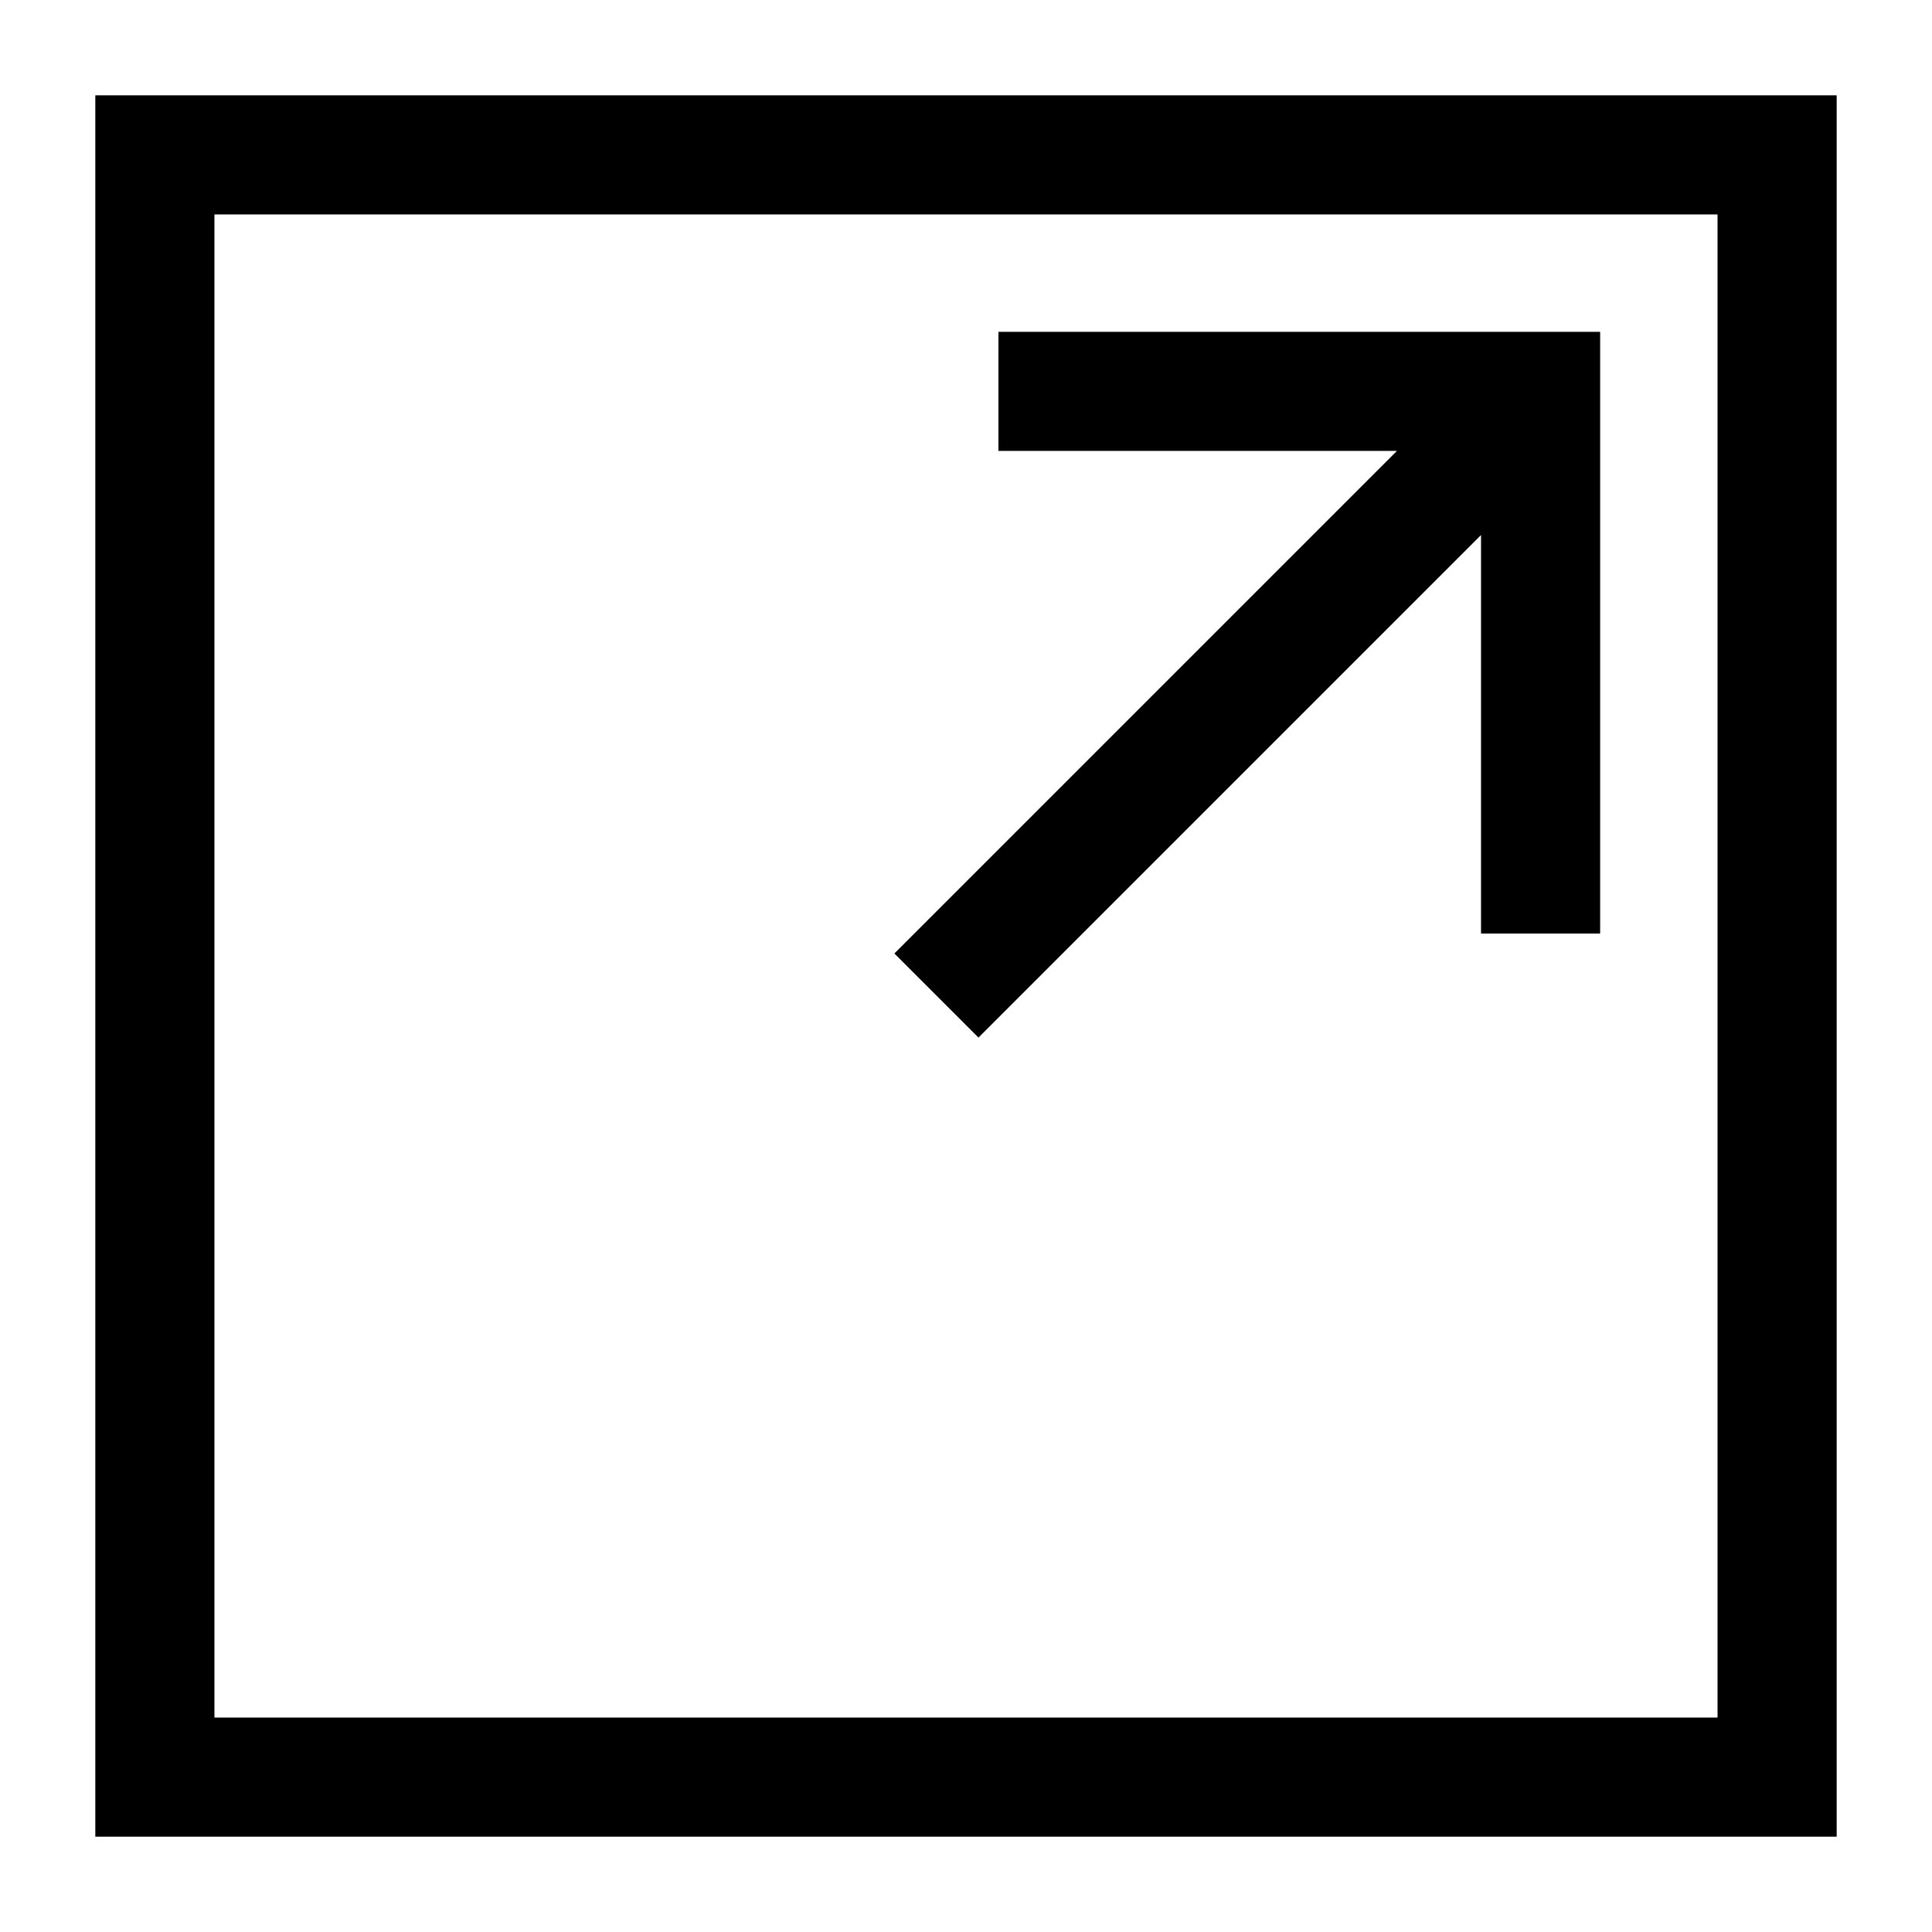<?xml version="1.0" encoding="UTF-8"?>
<!-- Uploaded to: ICON Repo, www.svgrepo.com, Generator: ICON Repo Mixer Tools -->
<svg fill="#000000" width="800px" height="800px" version="1.1" viewBox="144 144 512 512" xmlns="http://www.w3.org/2000/svg">
 <g>
  <path d="m169.26 169.26v461.48h461.48v-461.48zm31.566 429.91v-398.34h398.34v398.34z"/>
  <path d="m408.59 263.5h105.61l-133.18 133.18 22.289 22.289 133.18-133.18v105.61h31.566v-159.46h-159.46z"/>
 </g>
</svg>